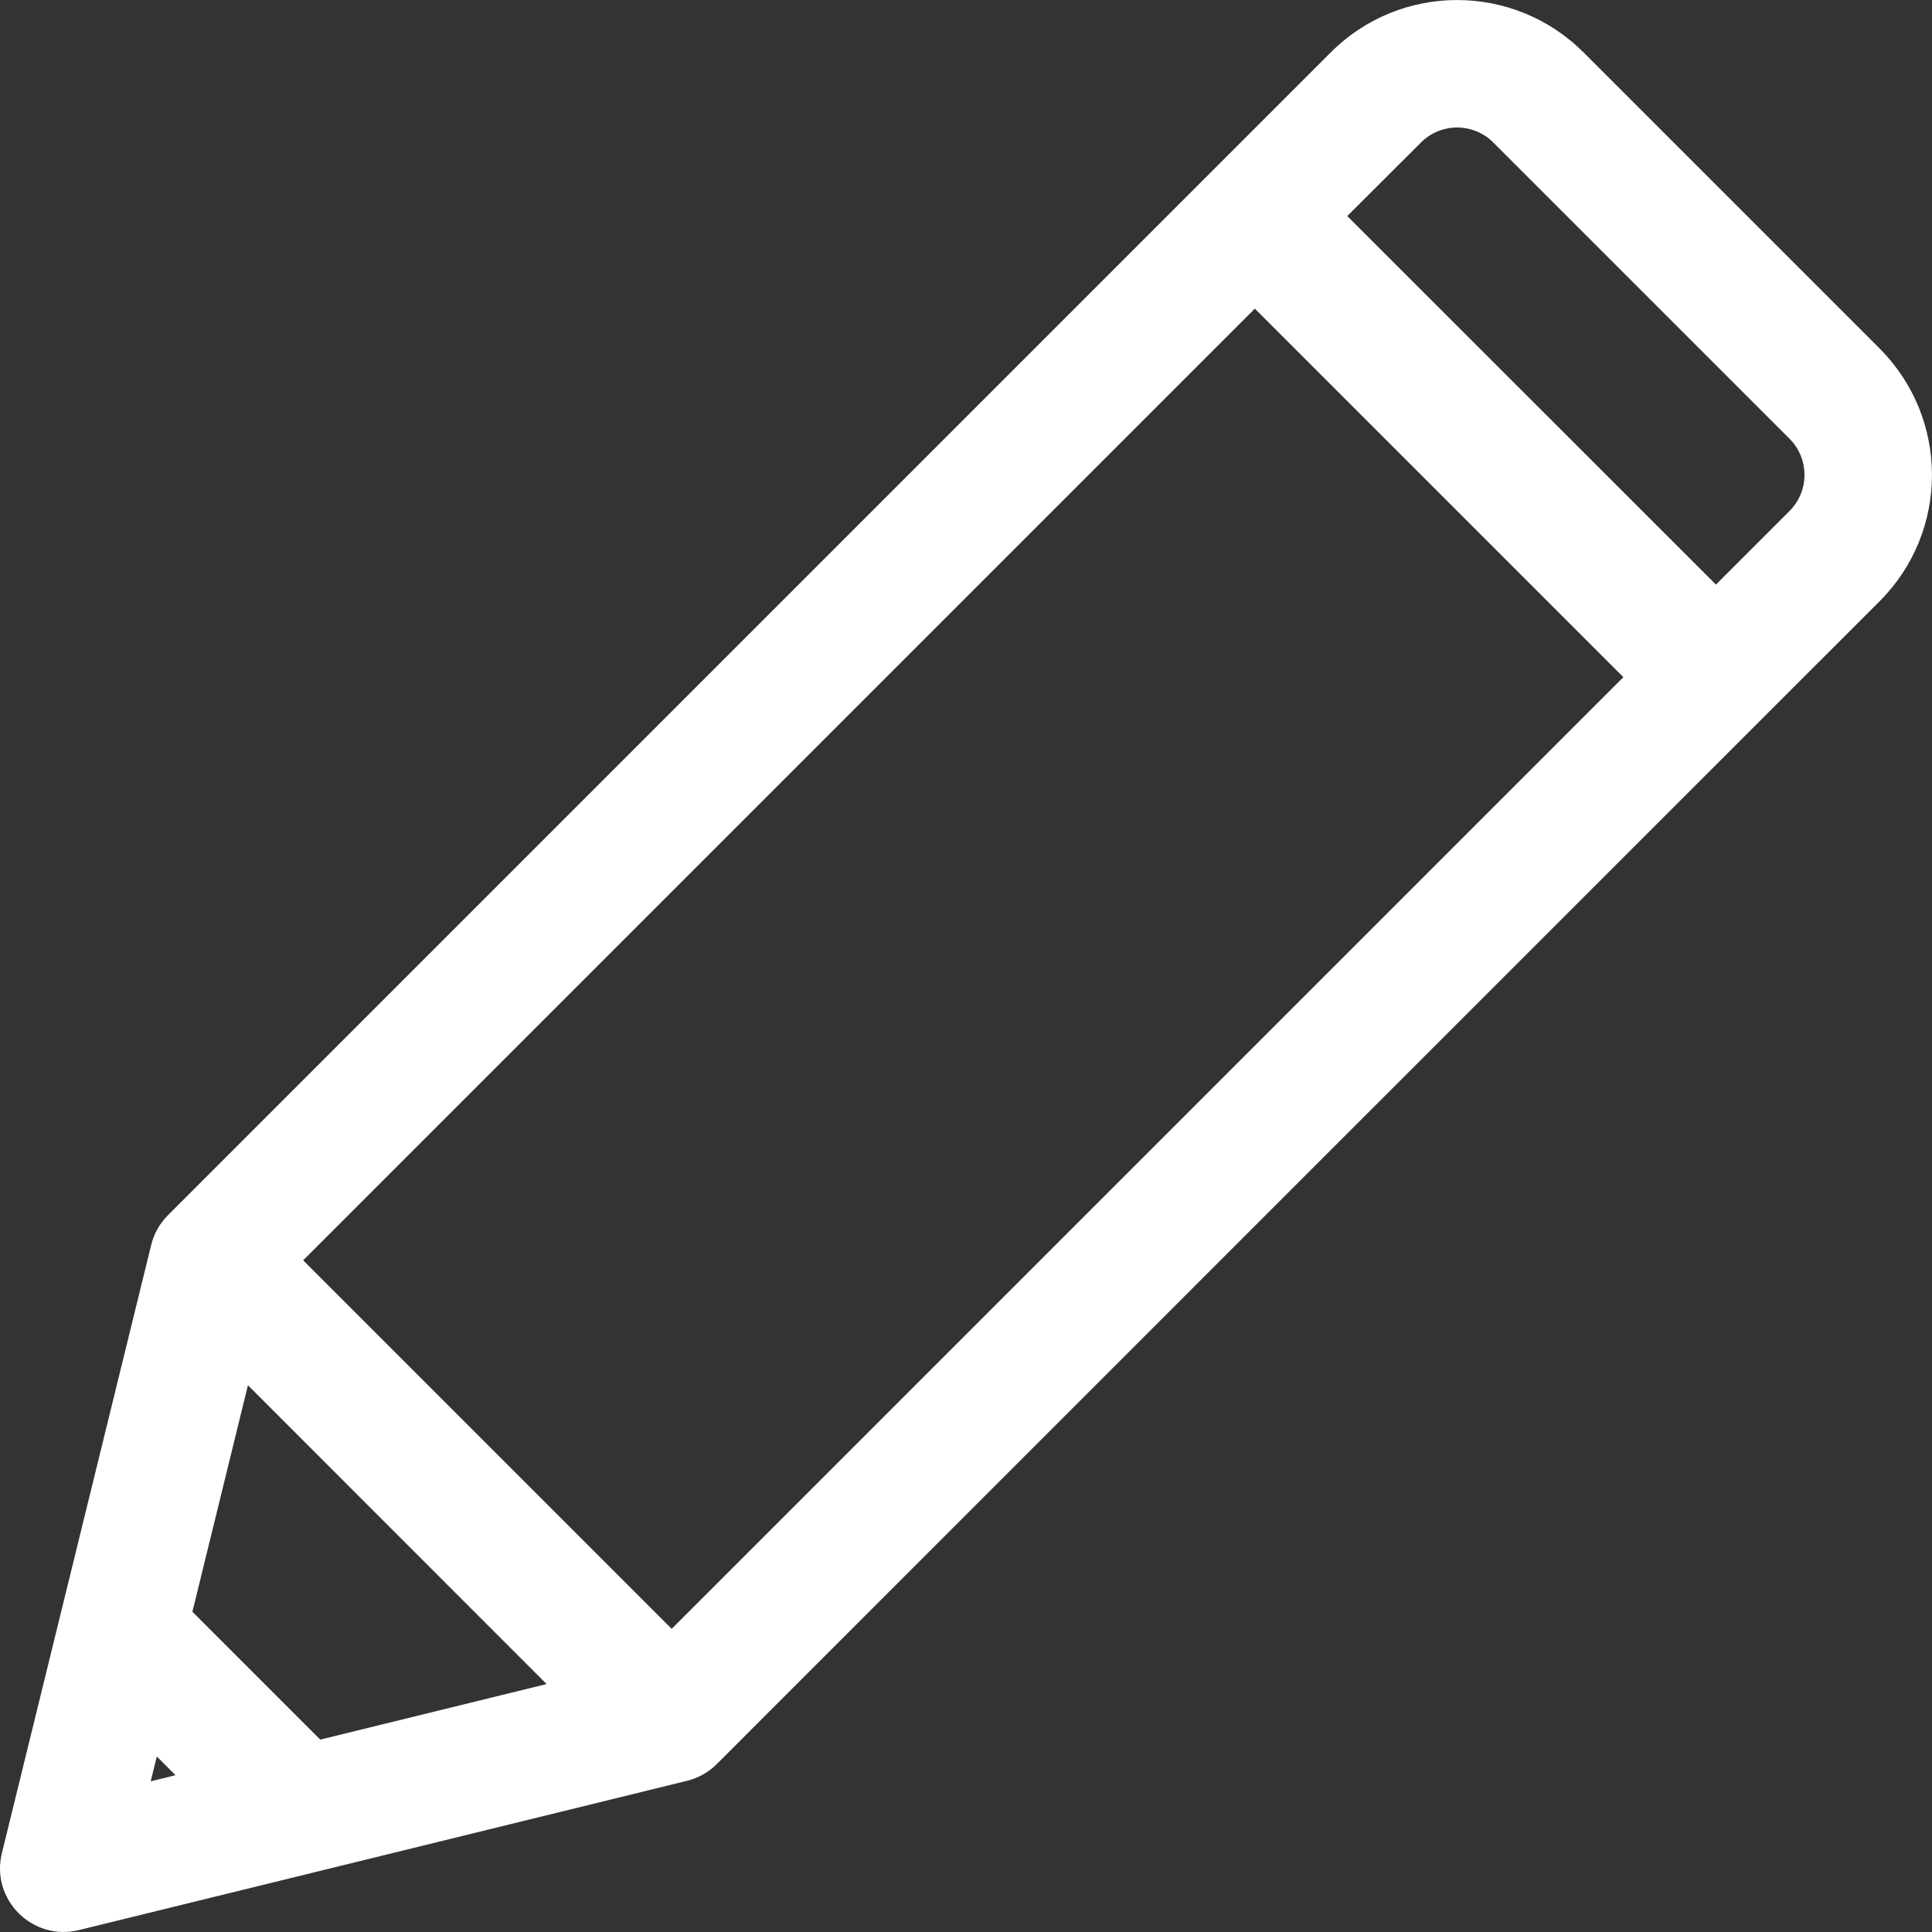 <svg width="12" height="12" viewBox="0 0 12 12" fill="none" xmlns="http://www.w3.org/2000/svg">
<rect x="0" y="0" width="12" height="12" fill="#333333" stroke="none"/>
<path d="M11.675 2.165L9.835 0.325C9.401 -0.108 8.699 -0.108 8.266 0.325C7.957 0.634 1.173 7.418 1.043 7.548C0.992 7.599 0.956 7.663 0.939 7.733L0.012 11.509C-0.06 11.799 0.203 12.059 0.49 11.988C0.686 11.94 4.093 11.104 4.267 11.061C4.337 11.044 4.401 11.008 4.452 10.957C4.588 10.82 11.335 4.074 11.675 3.734C12.108 3.301 12.108 2.599 11.675 2.165ZM0.936 11.064L0.974 10.91L1.09 11.026L0.936 11.064ZM1.989 10.805L1.195 10.011L1.54 8.604L3.395 10.46L1.989 10.805ZM4.172 10.117L1.883 7.828L7.794 1.917L10.083 4.206L4.172 10.117ZM11.115 3.174L10.658 3.631L8.368 1.342L8.826 0.885C8.95 0.761 9.151 0.761 9.275 0.885L11.115 2.725C11.239 2.849 11.239 3.05 11.115 3.174Z" fill="white"/>
</svg>
